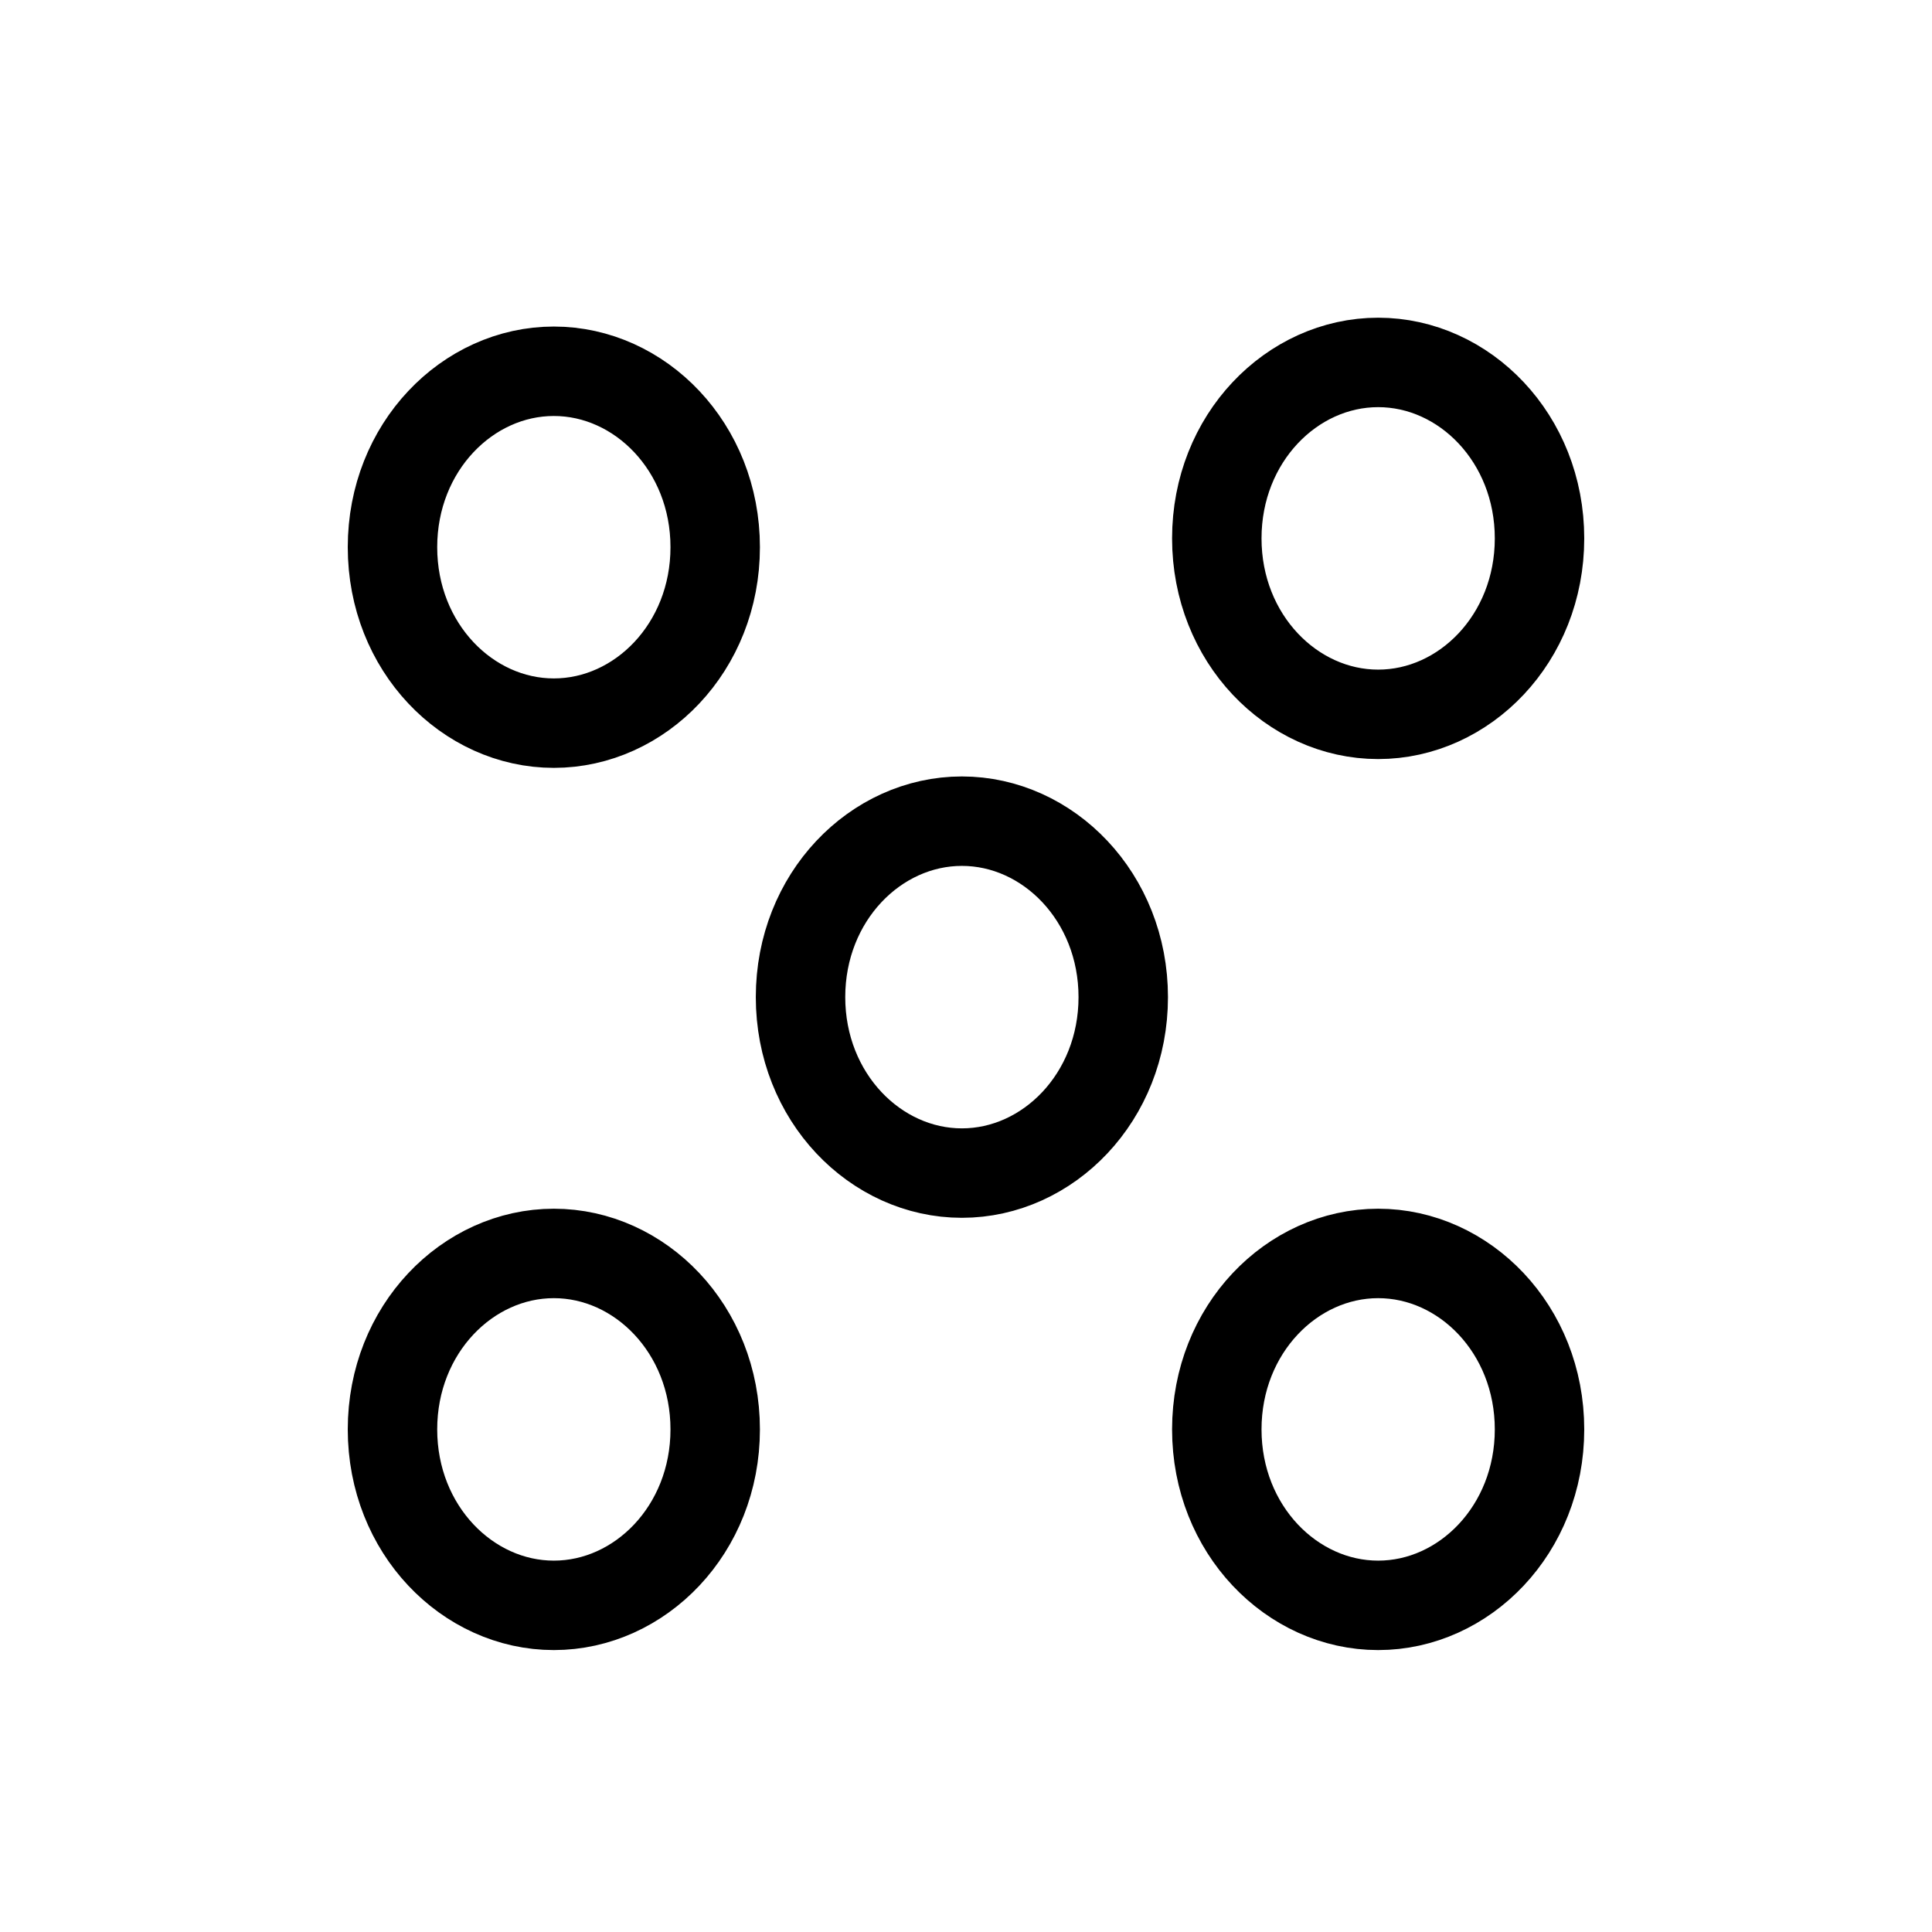 <svg width="54" height="54" viewBox="0 0 54 54" fill="none" xmlns="http://www.w3.org/2000/svg">
<mask id="mask0_203_3419" style="mask-type:alpha" maskUnits="userSpaceOnUse" x="0" y="0" width="54" height="54">
<rect width="54" height="54" fill="#D9D9D9"/>
</mask>
<g mask="url(#mask0_203_3419)">
<path d="M15.48 35.034C17.892 35.034 19.99 37.154 19.99 39.952C19.99 42.75 17.892 44.87 15.48 44.87C13.069 44.87 10.97 42.75 10.97 39.952C10.97 37.154 13.069 35.034 15.48 35.034ZM15.48 10.377C17.892 10.377 19.99 12.497 19.99 15.294C19.99 18.093 17.892 20.212 15.48 20.212C13.069 20.212 10.97 18.093 10.97 15.294C10.97 12.497 13.069 10.377 15.48 10.377ZM38.52 35.034C40.932 35.034 43.03 37.154 43.03 39.952C43.03 42.75 40.932 44.87 38.52 44.87C36.109 44.87 34.01 42.75 34.01 39.952C34.01 37.154 36.109 35.034 38.52 35.034ZM38.52 10.13C40.932 10.13 43.03 12.25 43.03 15.048C43.03 17.846 40.932 19.966 38.52 19.966C36.109 19.966 34.01 17.846 34.01 15.048C34.01 12.25 36.109 10.13 38.52 10.13ZM26.885 22.952C29.297 22.952 31.395 25.072 31.395 27.87C31.395 30.668 29.297 32.788 26.885 32.788C24.473 32.788 22.375 30.668 22.375 27.87C22.375 25.072 24.473 22.952 26.885 22.952Z" stroke="black" stroke-width="2.5"/>
</g>
</svg>
